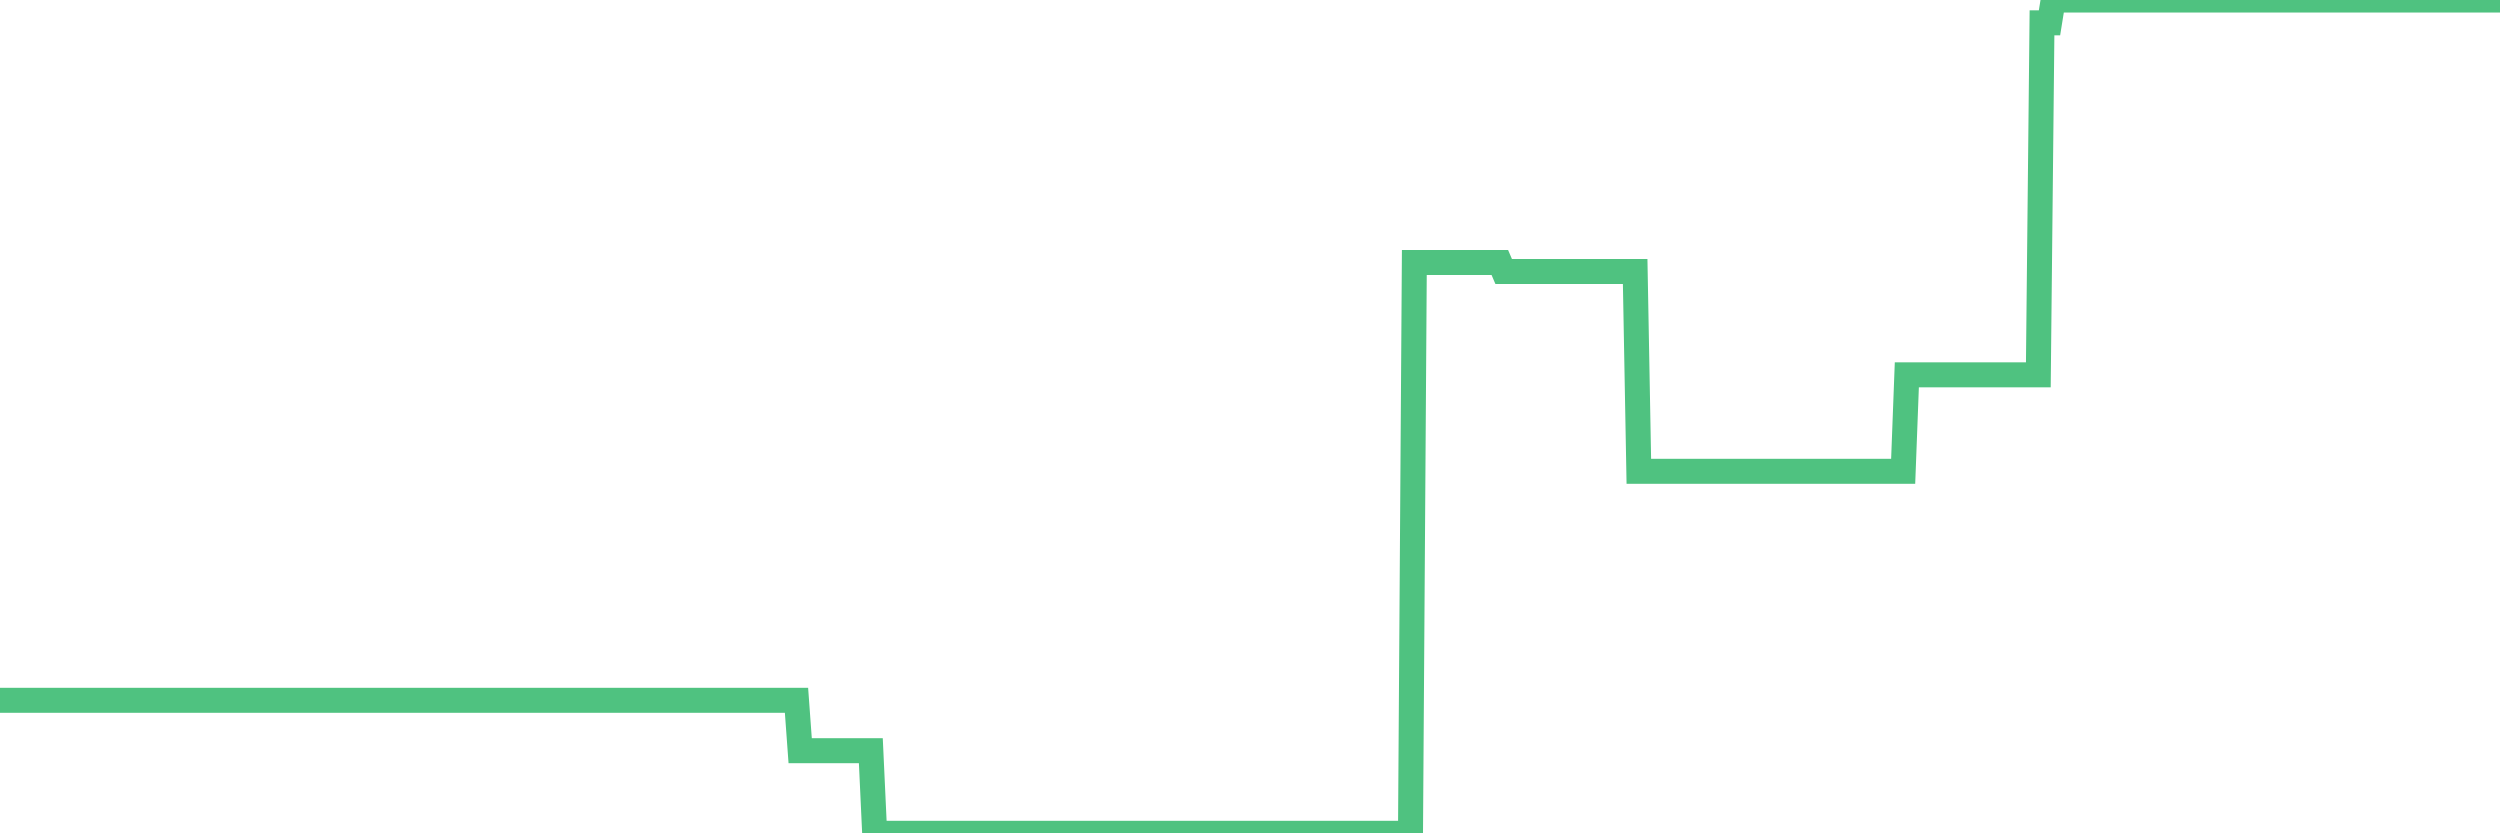 <?xml version="1.0"?><svg width="150px" height="50px" xmlns="http://www.w3.org/2000/svg" xmlns:xlink="http://www.w3.org/1999/xlink"> <polyline fill="none" stroke="#4fc280" stroke-width="1.5px" stroke-linecap="round" stroke-miterlimit="5" points="0.00,42.02 0.22,42.02 0.45,42.02 0.67,42.02 0.89,42.02 1.12,42.02 1.34,42.02 1.56,42.02 1.79,42.02 1.94,42.02 2.16,42.02 2.38,42.02 2.61,42.02 2.83,42.02 3.05,42.02 3.28,42.02 3.50,42.02 3.65,42.02 3.87,42.02 4.09,42.02 4.32,42.02 4.54,42.02 4.76,42.02 4.99,42.02 5.21,42.02 5.36,42.02 5.58,42.02 5.81,42.02 6.03,42.02 6.25,42.02 6.48,42.02 6.70,42.02 6.92,42.02 7.07,42.02 7.29,42.02 7.52,42.02 7.74,42.02 7.96,42.02 8.19,42.02 8.41,42.02 8.63,42.02 8.78,42.02 9.01,42.02 9.23,42.02 9.45,42.02 9.68,42.02 9.90,42.02 10.12,42.02 10.35,42.02 10.50,42.02 10.72,42.02 10.94,42.02 11.17,42.02 11.39,42.02 11.61,42.02 11.84,42.02 12.06,42.02 12.21,42.02 12.43,42.02 12.65,42.02 12.88,42.02 13.10,42.02 13.32,42.02 13.55,42.02 13.77,42.02 13.92,42.02 14.14,42.02 14.37,42.02 14.59,42.02 14.81,42.02 15.04,42.02 15.26,42.02 15.48,42.02 15.63,42.02 15.85,42.02 16.08,42.02 16.30,42.02 16.52,42.02 16.75,42.02 16.97,42.02 17.19,42.02 17.42,42.02 17.57,42.02 17.79,42.02 18.01,42.02 18.24,42.02 18.46,42.02 18.68,42.02 18.91,42.02 19.13,42.02 19.28,42.02 19.50,42.02 19.73,42.02 19.95,42.02 20.17,42.02 20.40,42.02 20.62,42.02 20.84,42.02 20.99,42.02 21.21,42.02 21.44,42.02 21.66,42.02 21.88,42.02 22.11,42.02 22.33,42.02 22.55,42.02 22.70,42.02 22.93,42.02 23.15,42.02 23.37,42.02 23.60,42.02 23.82,42.02 24.04,42.02 24.27,42.02 24.42,42.02 24.64,42.02 24.86,42.02 25.09,42.02 25.31,42.02 25.53,42.02 25.75,42.02 25.98,42.02 26.13,42.02 26.35,42.02 26.57,42.02 26.80,42.02 27.02,42.02 27.24,42.02 27.47,42.02 27.69,42.02 27.84,42.02 28.06,42.02 28.29,42.02 28.51,42.02 28.73,42.02 28.96,42.02 29.18,42.02 29.40,42.02 29.55,42.02 29.77,42.02 30.00,42.02 30.22,42.02 30.44,42.02 30.67,42.02 30.89,42.02 31.11,42.02 31.26,42.02 31.49,42.02 31.71,42.02 31.93,42.02 32.16,42.02 32.38,42.02 32.60,42.02 32.83,42.02 33.05,42.02 33.20,42.02 33.42,42.02 33.65,42.02 33.87,42.02 34.09,42.02 34.32,42.02 34.54,42.02 34.76,42.02 34.91,42.02 35.13,42.02 35.36,42.02 35.58,42.02 35.80,42.02 36.03,42.02 36.25,42.02 36.47,42.02 36.62,42.02 36.85,42.02 37.07,42.02 37.29,42.02 37.52,42.02 37.74,42.02 37.96,42.02 38.19,42.02 38.33,42.02 38.56,42.02 38.78,42.02 39.00,42.02 39.23,42.02 39.45,42.02 39.67,42.02 39.90,42.02 40.05,42.02 40.27,42.02 40.49,42.02 40.72,42.02 40.94,42.02 41.16,42.02 41.39,42.02 41.61,42.02 41.76,42.02 41.98,42.02 42.21,42.02 42.43,42.02 42.65,42.02 42.88,42.02 43.10,42.02 43.32,42.02 43.47,42.02 43.69,42.02 43.92,42.02 44.14,42.02 44.36,42.02 44.59,42.02 44.81,42.02 45.03,42.02 45.18,42.02 45.41,42.02 45.63,42.02 45.85,42.02 46.08,42.02 46.30,42.02 46.52,42.02 46.75,42.02 46.89,42.02 47.12,42.02 47.34,42.02 47.56,42.02 47.79,42.02 48.01,45.04 48.23,45.04 48.46,45.04 48.68,45.04 48.83,45.04 49.05,45.04 49.28,45.04 49.50,45.04 49.72,45.04 49.95,45.04 50.17,45.04 50.39,45.04 50.54,45.04 50.77,45.04 50.99,45.04 51.21,45.04 51.44,45.04 51.66,45.04 51.88,45.04 52.11,45.04 52.25,45.04 52.48,50.00 52.70,50.00 52.92,50.00 53.15,50.00 53.37,50.00 53.59,50.00 53.82,50.00 53.97,50.00 54.19,50.00 54.41,50.00 54.64,50.00 54.86,50.00 55.08,50.00 55.31,50.00 55.53,50.00 55.68,50.00 55.90,50.00 56.12,50.00 56.35,50.00 56.57,50.00 56.79,50.00 57.02,50.00 57.24,50.00 57.39,50.00 57.61,50.00 57.84,50.00 58.06,50.00 58.28,50.00 58.51,50.00 58.73,50.00 58.95,50.00 59.10,50.00 59.33,50.00 59.55,50.00 59.77,50.00 60.00,50.00 60.22,50.00 60.44,50.00 60.67,50.00 60.81,50.00 61.04,50.00 61.26,50.00 61.48,50.00 61.71,50.00 61.93,50.00 62.15,50.00 62.38,50.00 62.53,50.00 62.75,50.00 62.97,50.00 63.20,50.00 63.42,50.00 63.64,50.00 63.87,50.00 64.09,50.00 64.24,50.00 64.46,50.00 64.69,50.00 64.91,50.00 65.13,50.00 65.36,50.00 65.58,50.00 65.80,50.00 66.02,50.00 66.17,50.00 66.40,50.00 66.62,50.00 66.84,50.00 67.07,50.00 67.29,50.00 67.51,50.00 67.74,50.00 67.89,50.00 68.11,50.00 68.33,50.00 68.56,50.00 68.78,50.00 69.00,50.00 69.23,50.00 69.45,50.00 69.60,50.00 69.82,50.00 70.04,50.00 70.27,50.00 70.49,50.00 70.71,50.00 70.94,50.00 71.16,50.00 71.31,50.00 71.53,50.00 71.76,50.00 71.98,50.00 72.20,50.00 72.43,50.00 72.65,50.00 72.87,50.00 73.02,50.00 73.25,50.00 73.47,50.00 73.69,50.00 73.92,50.00 74.14,50.00 74.36,50.00 74.59,50.00 74.73,50.00 74.96,50.00 75.18,50.00 75.40,50.00 75.63,50.00 75.85,50.00 76.07,50.00 76.30,50.00 76.45,50.00 76.67,50.00 76.89,50.00 77.12,50.00 77.34,50.00 77.56,50.00 77.79,50.00 78.01,50.00 78.16,50.00 78.38,50.00 78.60,50.00 78.83,50.00 79.05,50.00 79.27,50.00 79.50,50.00 79.72,50.00 79.87,50.00 80.09,50.00 80.32,50.00 80.54,50.00 80.76,50.00 80.99,50.00 81.21,50.00 81.43,50.00 81.66,50.00 81.81,50.00 82.03,50.00 82.25,50.00 82.48,50.00 82.70,50.00 82.92,50.00 83.15,50.00 83.37,50.00 83.52,50.00 83.74,50.00 83.96,50.00 84.19,50.00 84.41,50.00 84.63,50.00 84.86,15.75 85.08,15.75 85.23,15.75 85.45,15.75 85.68,15.75 85.90,15.75 86.12,15.75 86.35,15.75 86.57,15.75 86.79,15.75 86.94,15.75 87.16,15.75 87.39,15.75 87.61,15.75 87.83,15.75 88.06,15.75 88.28,15.75 88.50,15.75 88.65,15.75 88.88,15.75 89.10,15.75 89.32,15.75 89.55,15.75 89.77,15.75 89.99,15.75 90.22,16.29 90.37,16.29 90.59,16.29 90.81,16.29 91.04,16.29 91.26,16.29 91.48,16.29 91.71,16.29 91.93,16.29 92.08,16.29 92.30,16.29 92.52,16.29 92.75,16.29 92.97,16.29 93.19,16.29 93.42,16.29 93.64,16.29 93.79,16.29 94.01,16.29 94.24,16.29 94.46,16.29 94.68,16.29 94.91,16.29 95.13,16.29 95.35,16.29 95.50,16.29 95.73,16.29 95.95,16.29 96.17,16.29 96.39,16.29 96.62,16.29 96.84,16.29 97.06,16.29 97.29,16.29 97.44,16.29 97.66,16.29 97.88,16.29 98.11,16.29 98.33,28.28 98.55,28.28 98.78,28.28 99.00,28.28 99.15,28.28 99.37,28.28 99.60,28.28 99.82,28.28 100.04,28.28 100.27,28.28 100.49,28.28 100.71,28.28 100.86,28.28 101.08,28.28 101.31,28.28 101.53,28.28 101.75,28.28 101.98,28.28 102.20,28.28 102.42,28.28 102.57,28.28 102.80,28.28 103.02,28.28 103.24,28.28 103.47,28.28 103.69,28.28 103.91,28.28 104.14,28.28 104.29,28.28 104.51,28.28 104.73,28.28 104.96,28.28 105.18,28.28 105.40,28.28 105.63,28.28 105.85,28.28 106.00,28.28 106.22,28.28 106.44,28.28 106.67,28.28 106.89,28.28 107.11,28.28 107.34,28.28 107.56,28.28 107.71,28.28 107.93,28.28 108.16,28.28 108.38,28.28 108.60,28.28 108.83,28.28 109.05,28.28 109.27,28.28 109.42,28.28 109.64,28.28 109.87,28.28 110.09,28.28 110.31,28.28 110.54,28.28 110.76,28.28 110.98,28.28 111.13,28.28 111.36,28.28 111.58,28.28 111.80,28.28 112.03,28.28 112.25,28.28 112.47,28.28 112.70,28.28 112.92,28.28 113.07,28.28 113.29,28.28 113.52,28.28 113.74,28.28 113.96,28.28 114.19,28.28 114.41,22.49 114.63,22.49 114.78,22.49 115.00,22.49 115.23,22.49 115.45,22.49 115.67,22.49 115.90,22.49 116.12,22.49 116.34,22.49 116.49,22.49 116.72,22.49 116.94,22.49 117.16,22.49 117.39,22.49 117.61,22.49 117.83,22.49 118.06,22.49 118.20,22.49 118.43,22.49 118.65,22.49 118.87,22.49 119.10,22.49 119.32,22.49 119.54,22.49 119.77,22.49 119.92,22.49 120.14,22.49 120.36,22.49 120.59,22.49 120.81,22.49 121.03,22.49 121.26,22.49 121.48,22.49 121.63,22.49 121.85,22.49 122.08,22.49 122.30,22.49 122.52,1.37 122.75,1.37 122.97,1.37 123.19,0.00 123.34,0.00 123.56,0.00 123.79,0.00 124.01,0.00 124.23,0.00 124.46,0.00 124.68,0.00 124.90,0.00 125.05,0.00 125.28,0.00 125.50,0.00 125.72,0.00 125.95,0.00 126.17,0.00 126.39,0.00 126.62,0.00 126.76,0.00 126.99,0.00 127.21,0.00 127.43,0.00 127.66,0.00 127.88,0.00 128.10,0.00 128.33,0.00 128.48,0.00 128.70,0.00 128.92,0.00 129.15,0.00 129.37,0.00 129.59,0.00 129.82,0.00 130.04,0.00 130.26,0.00 130.41,0.00 130.64,0.00 130.86,0.00 131.08,0.00 131.31,0.00 131.53,0.00 131.75,0.00 131.98,0.00 132.12,0.00 132.35,0.00 132.57,0.00 132.79,0.00 133.02,0.00 133.24,0.00 133.46,0.00 133.69,0.00 133.84,0.00 134.06,0.00 134.28,0.00 134.51,0.00 134.73,0.00 134.95,0.00 135.18,0.00 135.40,0.00 135.55,0.00 135.77,0.00 136.00,0.00 136.22,0.00 136.44,0.00 136.66,0.00 136.89,0.00 137.11,0.00 137.26,0.00 137.48,0.00 137.71,0.00 137.93,0.00 138.15,0.00 138.38,0.00 138.60,0.00 138.82,0.00 138.97,0.00 139.20,0.00 139.42,0.00 139.64,0.00 139.87,0.00 140.09,0.00 140.31,0.00 140.54,0.00 140.68,0.00 140.91,0.00 141.13,0.00 141.35,0.00 141.58,0.00 141.80,0.00 142.02,0.00 142.25,0.00 142.40,0.00 142.62,0.00 142.84,0.00 143.07,0.00 143.29,0.00 143.51,0.00 143.74,0.00 143.96,0.00 144.11,0.00 144.33,0.00 144.56,0.00 144.78,0.00 145.00,0.00 145.23,0.00 145.45,0.00 145.67,0.00 145.90,0.00 146.04,0.00 146.27,0.00 146.49,0.00 146.71,0.00 146.94,0.00 147.16,0.00 147.38,0.00 147.61,0.00 147.76,0.00 147.98,0.00 148.20,0.00 148.43,0.00 148.65,0.00 148.87,0.00 149.10,0.00 149.32,0.00 149.47,0.00 149.69,0.00 149.91,0.00 150.00,0.00 "/></svg>